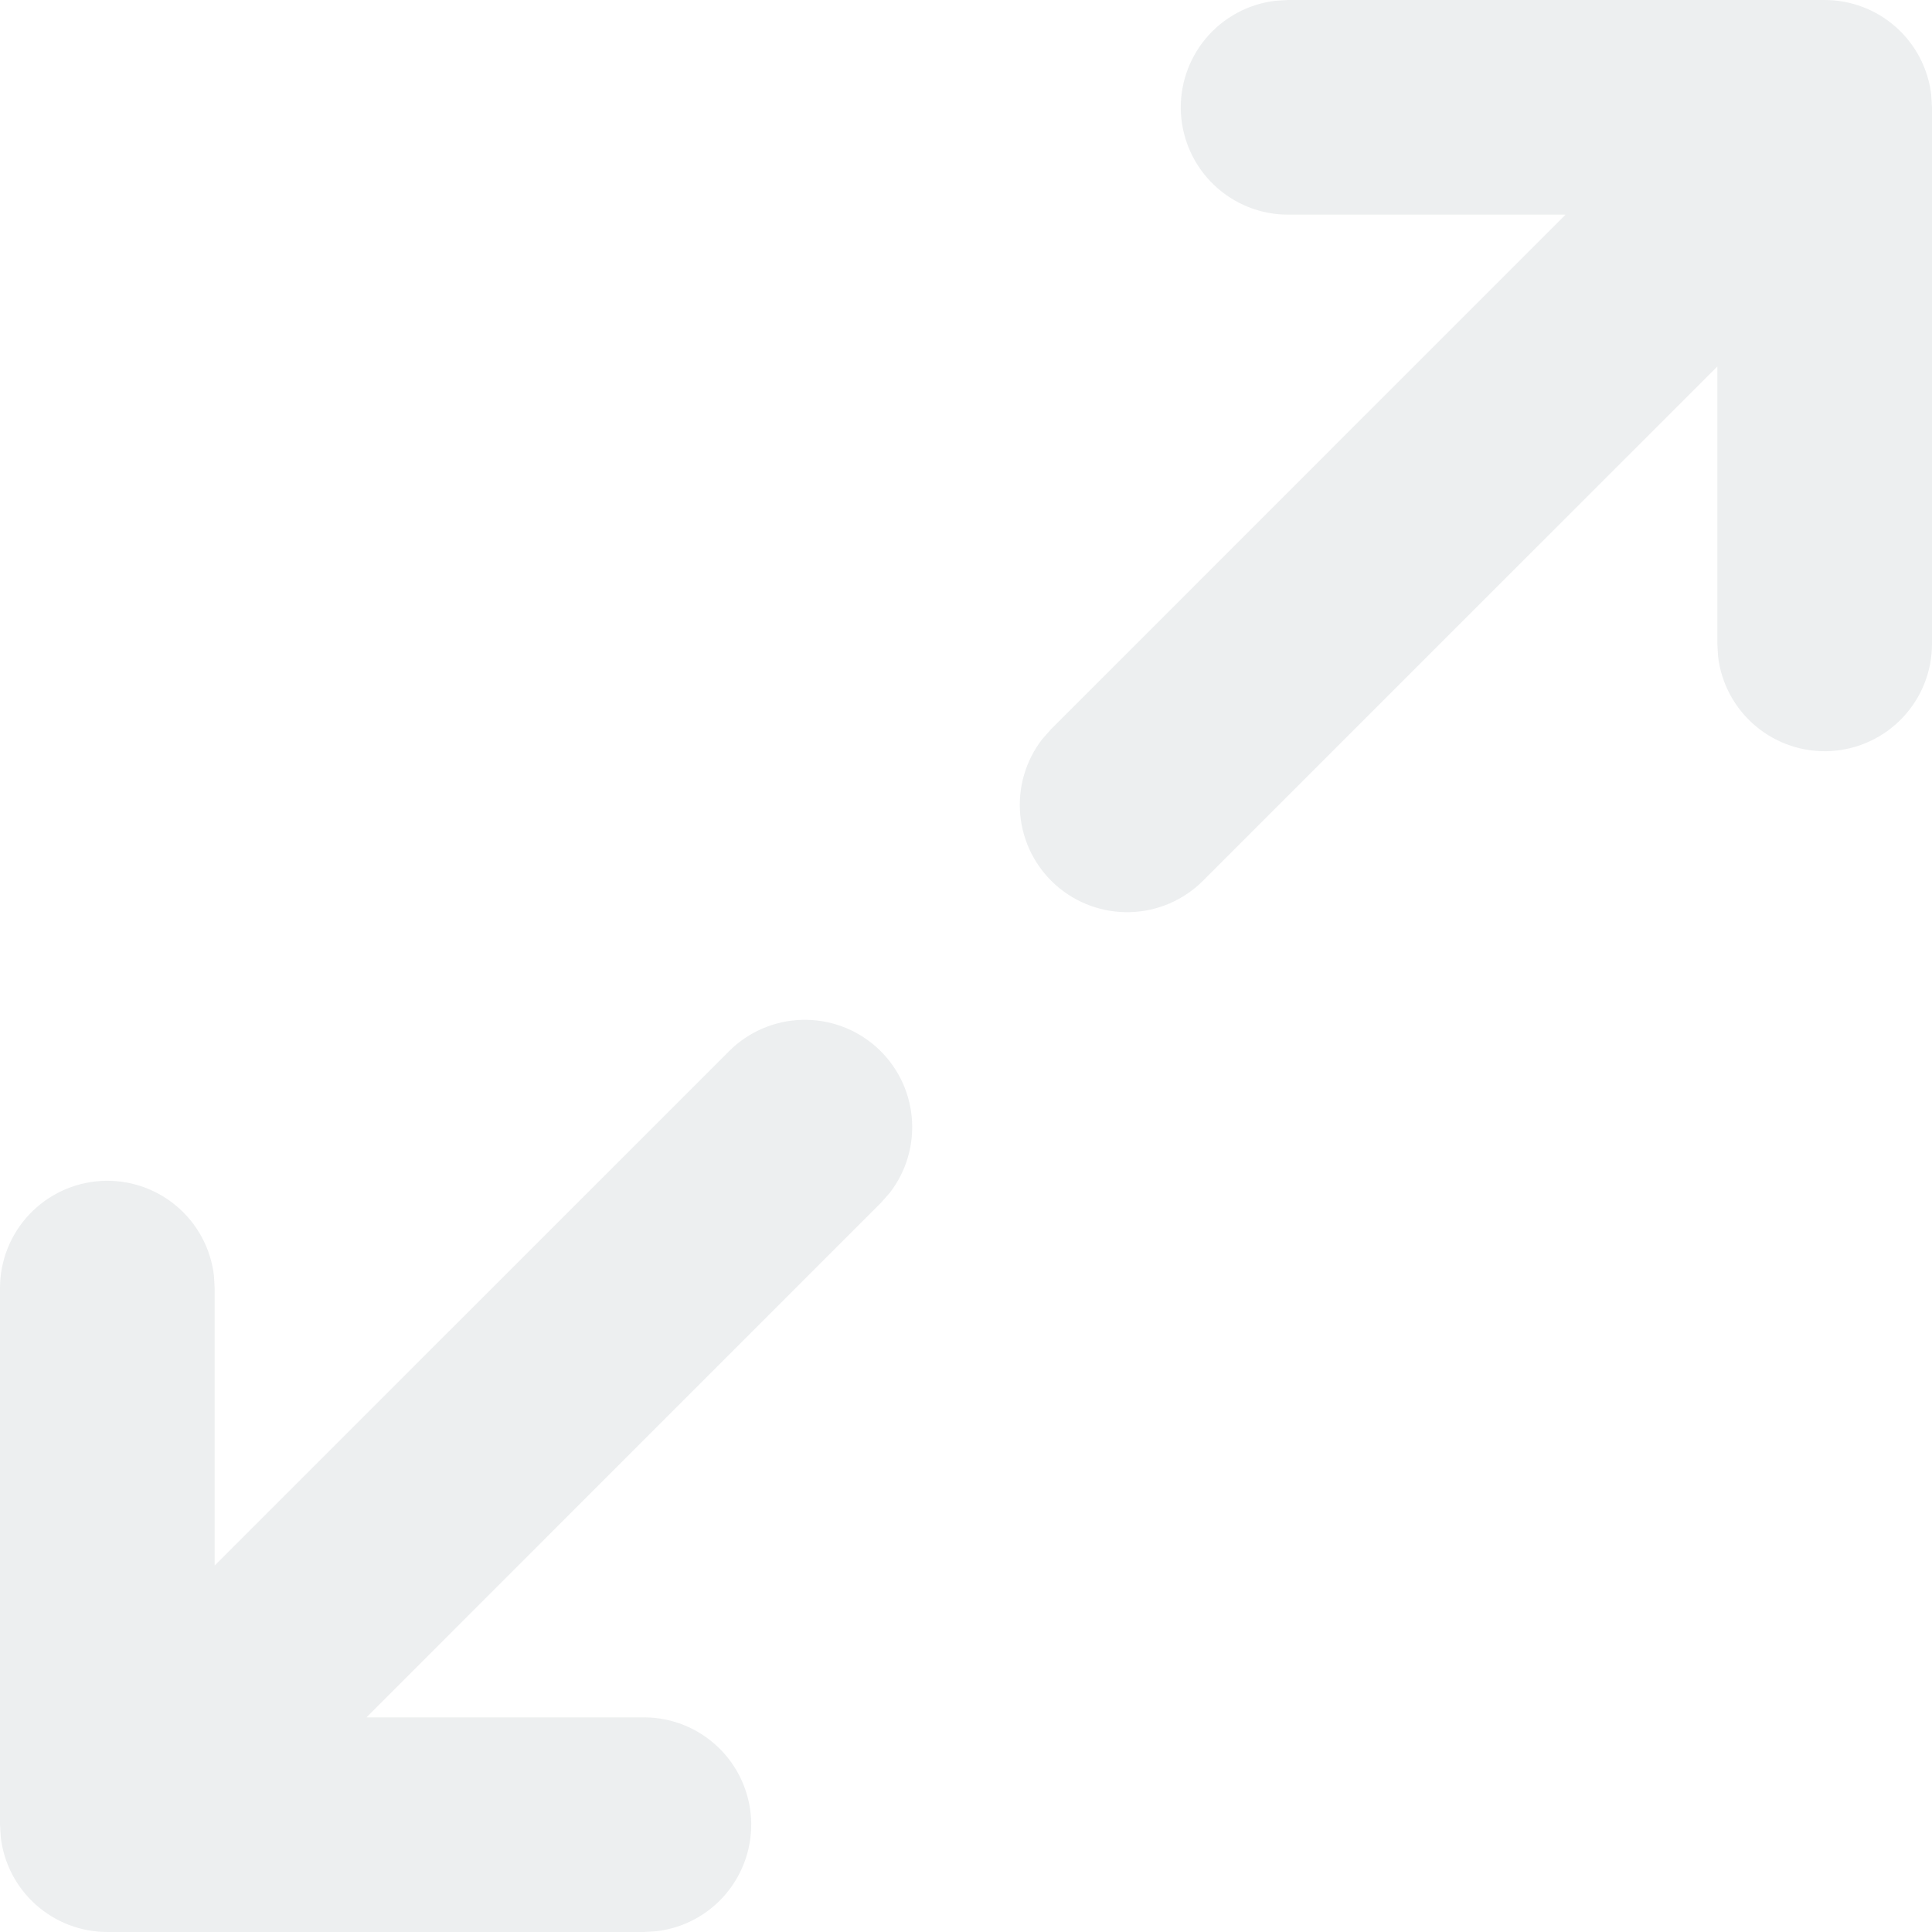 <?xml version="1.0" encoding="UTF-8"?> <svg xmlns="http://www.w3.org/2000/svg" width="76" height="76" viewBox="0 0 76 76" fill="none"><path d="M28.682 41.348C29.441 40.591 30.461 40.151 31.533 40.119C32.605 40.086 33.65 40.462 34.455 41.172C35.259 41.881 35.764 42.871 35.865 43.938C35.967 45.006 35.658 46.073 35.002 46.922L34.652 47.318L14.415 67.556H25.333C26.41 67.557 27.445 67.969 28.227 68.708C29.01 69.446 29.48 70.456 29.544 71.53C29.607 72.605 29.257 73.662 28.566 74.488C27.876 75.313 26.896 75.843 25.827 75.97L25.333 76H4.222C3.188 76 2.19 75.62 1.417 74.933C0.644 74.246 0.151 73.299 0.03 72.272L0 71.778V50.667C0.001 49.59 0.413 48.555 1.152 47.773C1.891 46.99 2.9 46.52 3.975 46.456C5.049 46.393 6.107 46.743 6.932 47.434C7.757 48.124 8.288 49.104 8.415 50.173L8.444 50.667V61.585L28.682 41.348ZM71.778 0C72.812 0 73.81 0.38 74.583 1.067C75.356 1.754 75.849 2.701 75.97 3.728L76 4.222V25.333C75.999 26.41 75.587 27.445 74.848 28.227C74.109 29.01 73.1 29.48 72.025 29.544C70.951 29.607 69.893 29.257 69.068 28.566C68.243 27.876 67.712 26.896 67.585 25.827L67.556 25.333V14.415L47.318 34.652C46.559 35.409 45.539 35.849 44.467 35.881C43.395 35.914 42.35 35.538 41.545 34.828C40.741 34.119 40.236 33.13 40.135 32.062C40.033 30.994 40.342 29.927 40.998 29.078L41.348 28.682L61.585 8.444H50.667C49.59 8.443 48.555 8.031 47.773 7.292C46.99 6.554 46.52 5.544 46.456 4.47C46.393 3.395 46.743 2.338 47.434 1.512C48.124 0.687 49.104 0.157 50.173 0.03L50.667 0H71.778Z" fill="#E6E8EA" fill-opacity="0.7"></path></svg> 